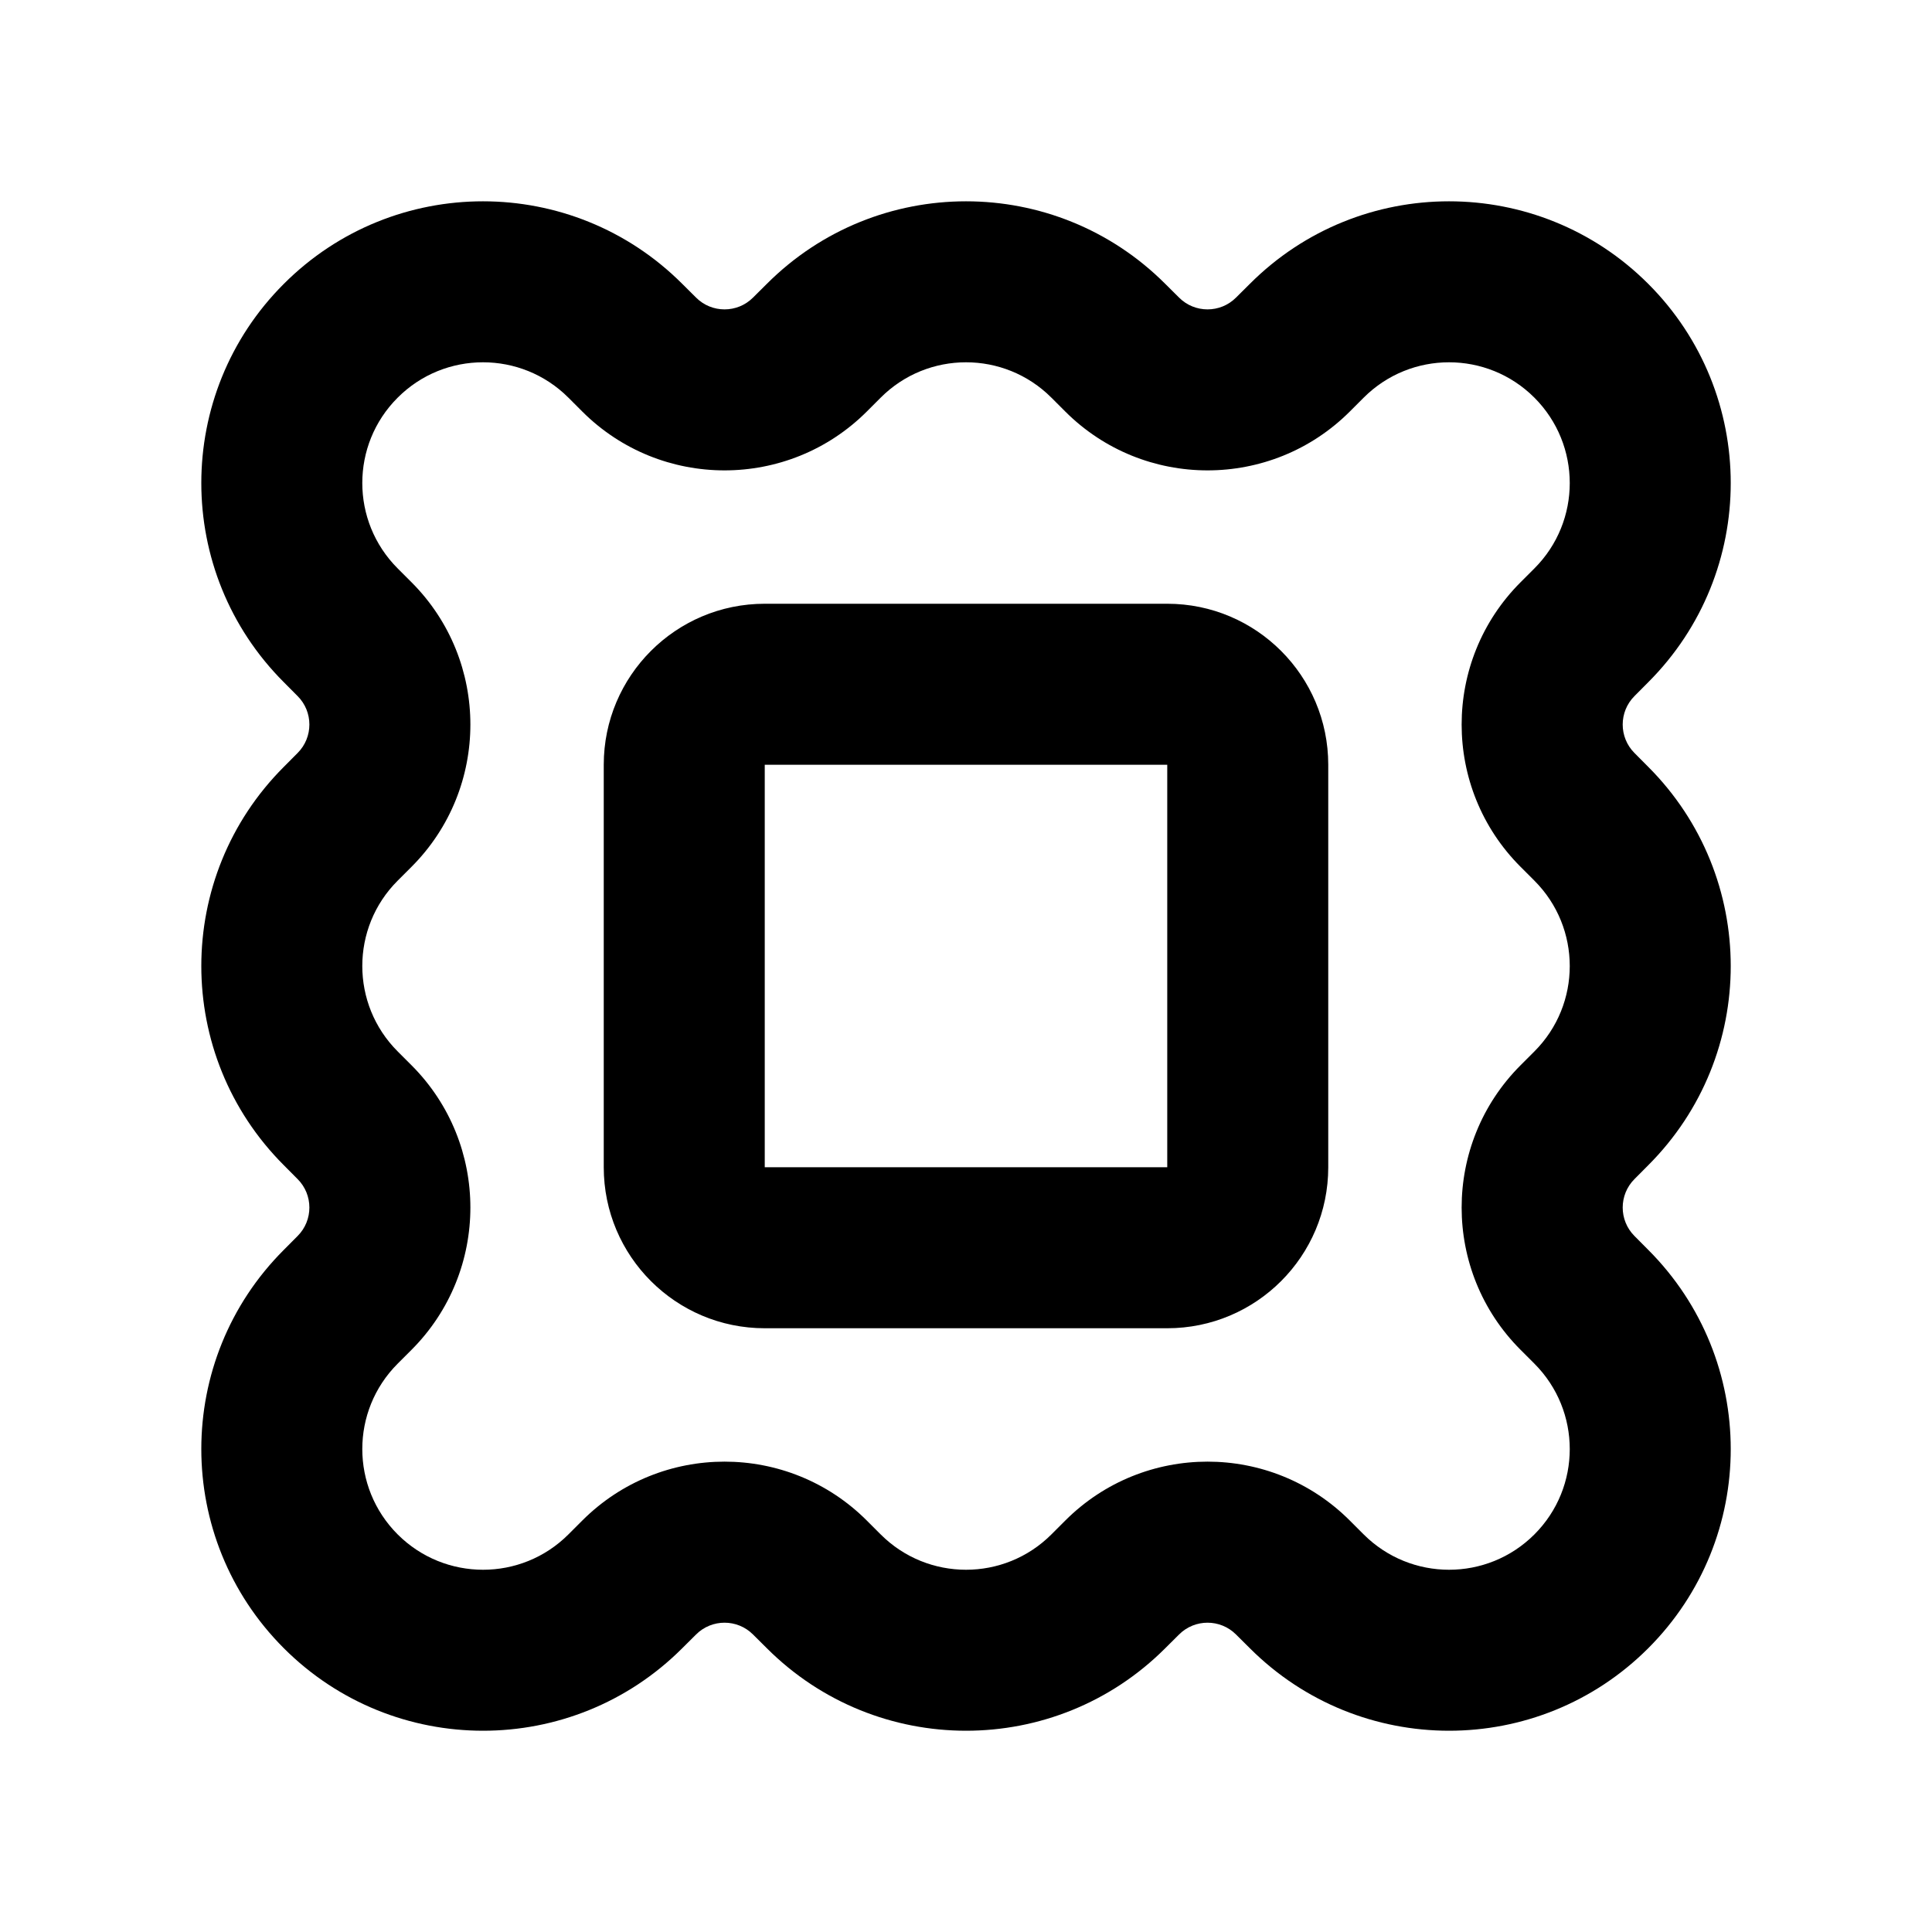 <svg viewBox="0 0 24 24" fill="currentColor" xmlns="http://www.w3.org/2000/svg"><path d="M15.526 3.526C16.892 2.159 19.108 2.159 20.475 3.526C21.841 4.892 21.842 7.108 20.475 8.475L20.304 8.647C20.109 8.842 20.109 9.159 20.304 9.354L20.475 9.526C21.841 10.893 21.842 13.108 20.475 14.475L20.304 14.647C20.109 14.842 20.109 15.159 20.304 15.354L20.475 15.526C21.841 16.893 21.842 19.108 20.475 20.475C19.108 21.842 16.893 21.841 15.526 20.475L15.354 20.304C15.159 20.109 14.842 20.109 14.647 20.304L14.475 20.475C13.108 21.842 10.893 21.841 9.526 20.475L9.354 20.304C9.159 20.109 8.842 20.109 8.647 20.304L8.475 20.475C7.108 21.842 4.892 21.841 3.526 20.475C2.159 19.108 2.159 16.892 3.526 15.526L3.697 15.354C3.892 15.159 3.892 14.842 3.697 14.647L3.526 14.475C2.159 13.108 2.159 10.893 3.526 9.526L3.697 9.354C3.892 9.159 3.892 8.842 3.697 8.647L3.526 8.475C2.159 7.108 2.159 4.892 3.526 3.526C4.892 2.159 7.108 2.159 8.475 3.526L8.647 3.697C8.842 3.892 9.159 3.892 9.354 3.697L9.526 3.526C10.893 2.159 13.108 2.159 14.475 3.526L14.647 3.697C14.842 3.892 15.159 3.892 15.354 3.697L15.526 3.526ZM19.061 4.94C18.475 4.354 17.526 4.354 16.94 4.94L16.768 5.112C15.792 6.087 14.209 6.087 13.233 5.112L13.061 4.94C12.475 4.354 11.525 4.354 10.94 4.94L10.768 5.112C9.792 6.087 8.209 6.087 7.233 5.112L7.061 4.94C6.475 4.354 5.525 4.354 4.94 4.94C4.354 5.525 4.354 6.475 4.94 7.061L5.112 7.233C6.087 8.209 6.087 9.792 5.112 10.768L4.94 10.94C4.354 11.525 4.354 12.475 4.94 13.061L5.112 13.233C6.087 14.209 6.087 15.792 5.112 16.768L4.94 16.94C4.354 17.526 4.354 18.475 4.94 19.061C5.526 19.646 6.475 19.647 7.061 19.061L7.233 18.889C8.209 17.913 9.792 17.913 10.768 18.889L10.94 19.061C11.525 19.646 12.475 19.647 13.061 19.061L13.233 18.889C14.209 17.913 15.792 17.913 16.768 18.889L16.94 19.061C17.526 19.646 18.475 19.647 19.061 19.061C19.647 18.475 19.646 17.526 19.061 16.94L18.889 16.768C17.913 15.792 17.913 14.209 18.889 13.233L19.061 13.061C19.647 12.475 19.646 11.525 19.061 10.94L18.889 10.768C17.913 9.792 17.913 8.209 18.889 7.233L19.061 7.061C19.647 6.475 19.646 5.526 19.061 4.94ZM14.5 7.5C15.605 7.5 16.5 8.396 16.5 9.5V14.5C16.5 15.605 15.605 16.5 14.5 16.5H9.5C8.396 16.5 7.5 15.605 7.5 14.5V9.5C7.5 8.396 8.396 7.5 9.5 7.5H14.5ZM9.5 14.5H14.5V9.5H9.5V14.5Z"/></svg>